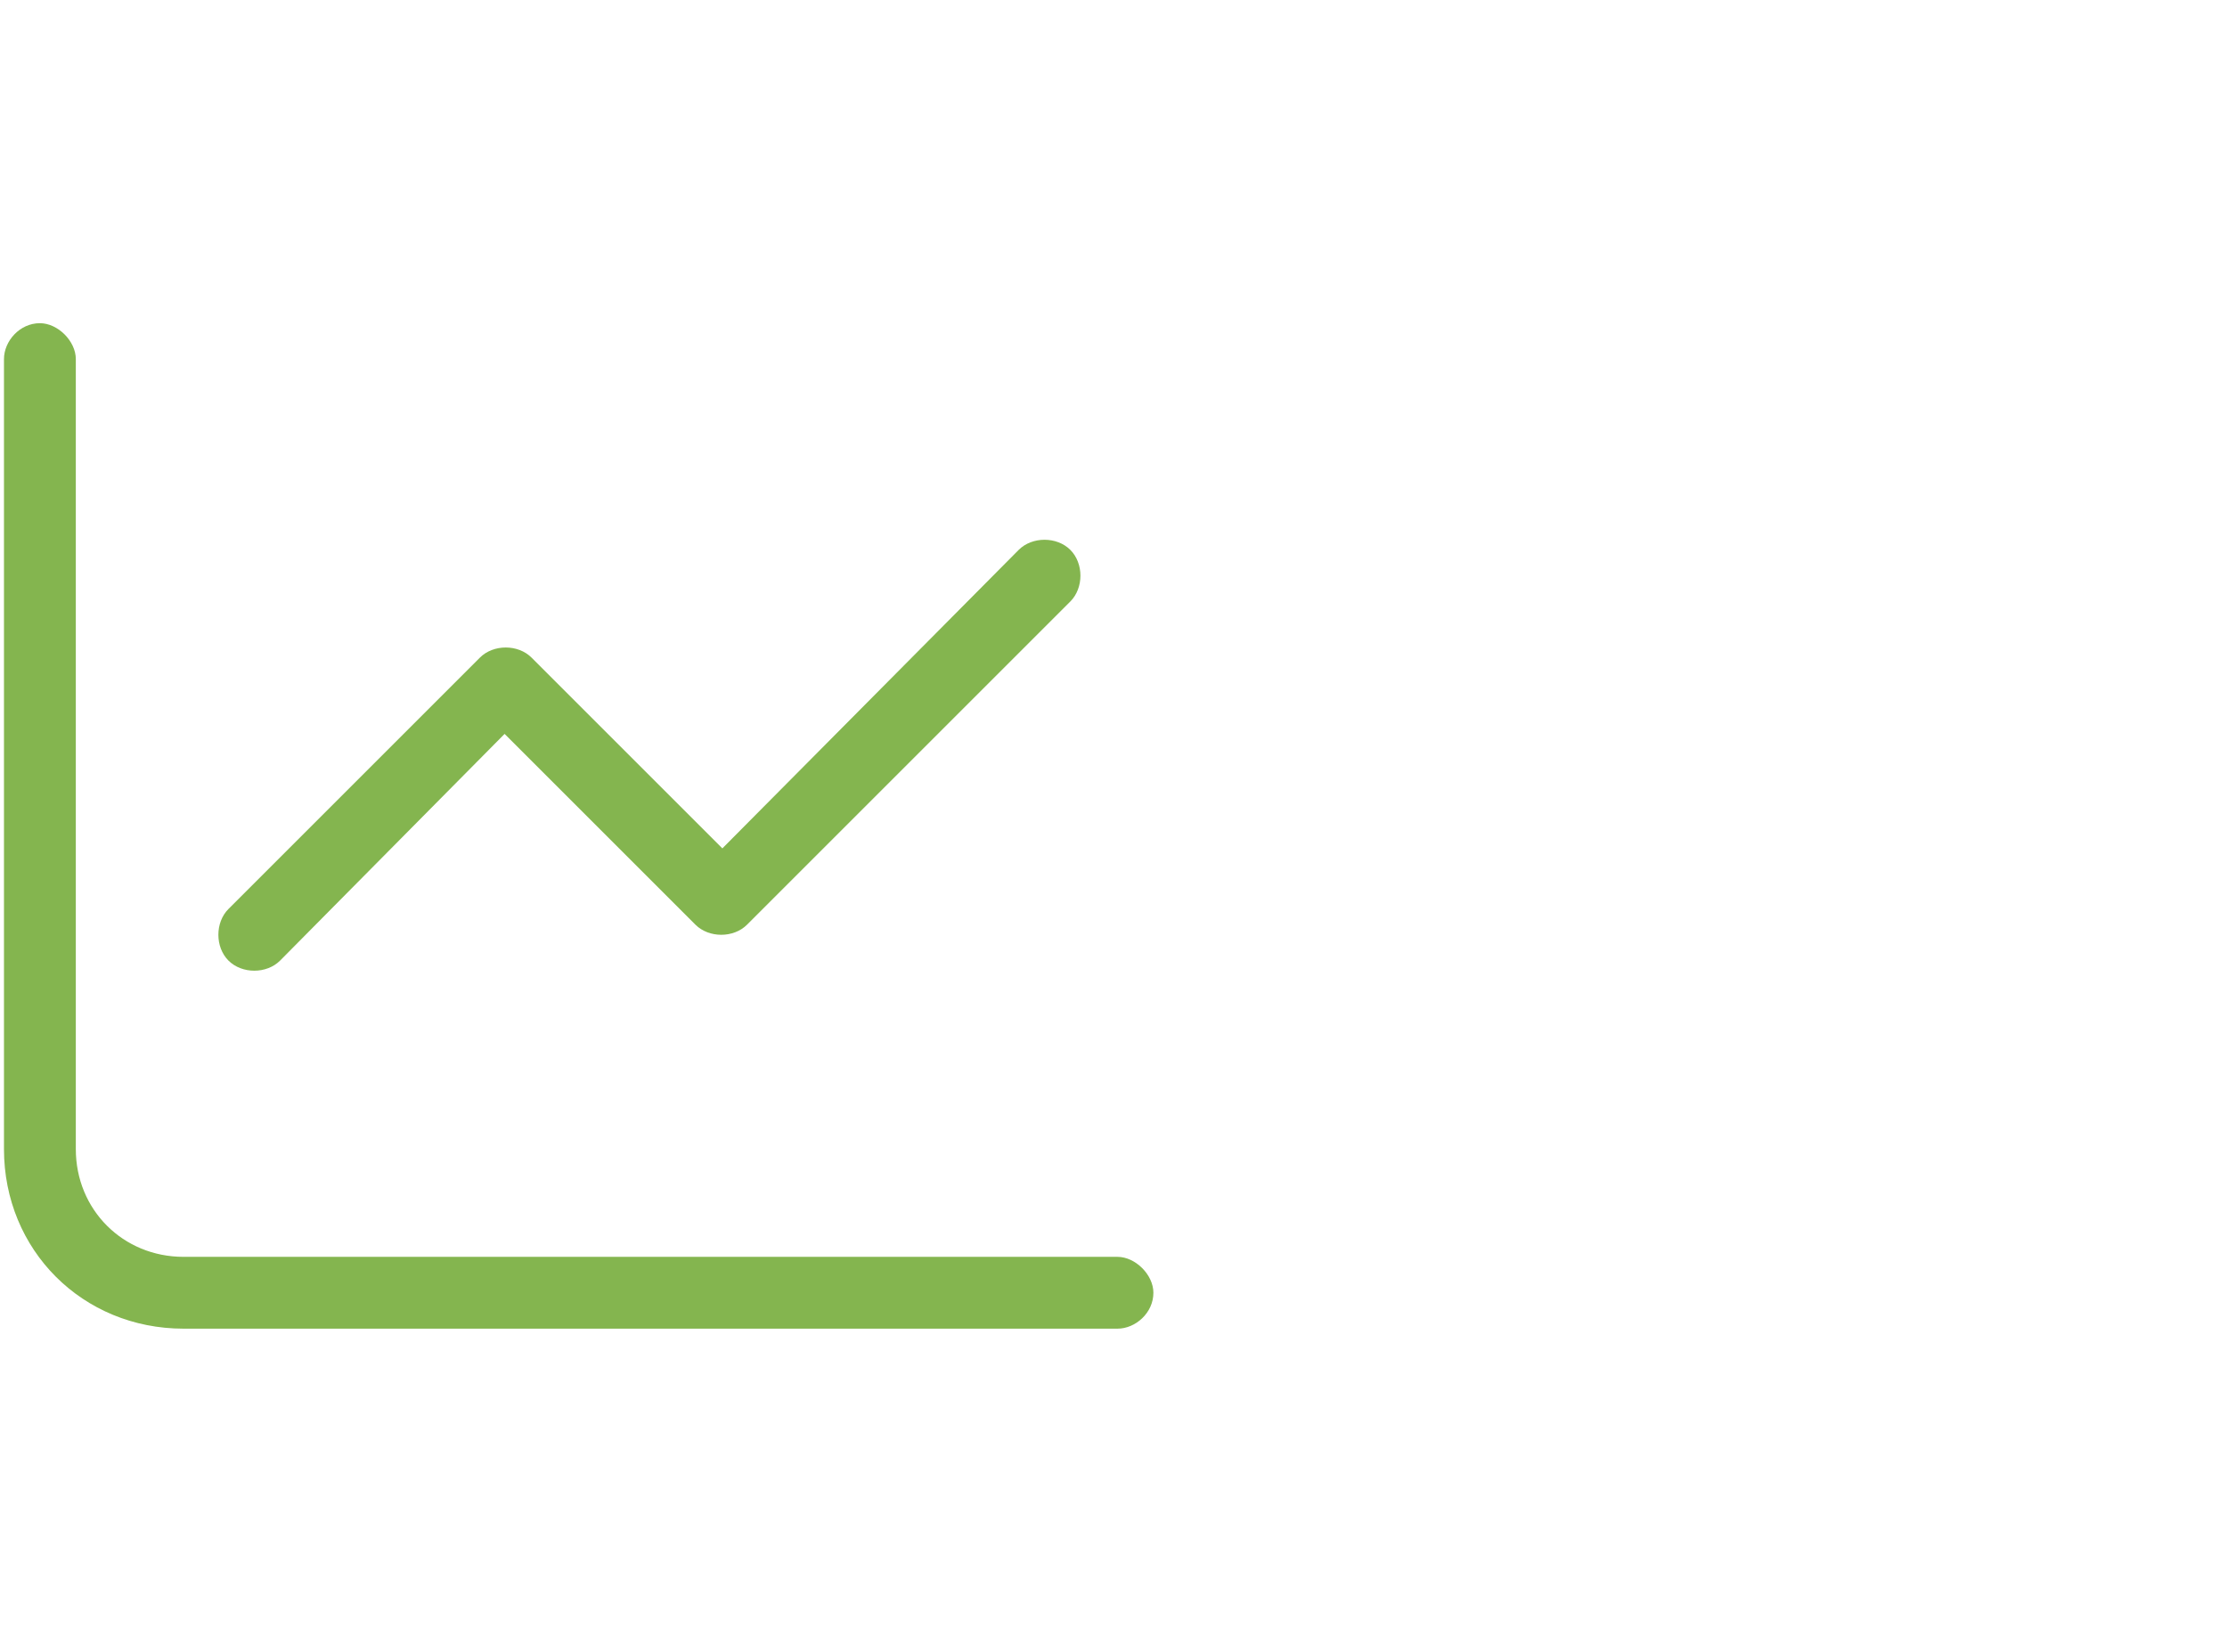 <svg width="93" height="69" viewBox="0 0 93 69" fill="none" xmlns="http://www.w3.org/2000/svg">
<path d="M3.166 48C3.166 50.531 5.135 52.5 7.666 52.5H46.666C47.416 52.5 48.166 53.25 48.166 54C48.166 54.844 47.416 55.5 46.666 55.5H7.666C3.447 55.5 0.166 52.219 0.166 48V15C0.166 14.25 0.822 13.5 1.666 13.5C2.416 13.5 3.166 14.25 3.166 15V48ZM31.197 38.625C30.635 39.188 29.604 39.188 29.041 38.625L21.072 30.656L11.697 40.125C11.135 40.688 10.104 40.688 9.541 40.125C8.979 39.562 8.979 38.531 9.541 37.969L20.041 27.469C20.604 26.906 21.635 26.906 22.197 27.469L30.166 35.438L42.541 22.969C43.103 22.406 44.135 22.406 44.697 22.969C45.26 23.531 45.26 24.562 44.697 25.125L31.197 38.625Z" fill="#84B54F"/>
</svg>
